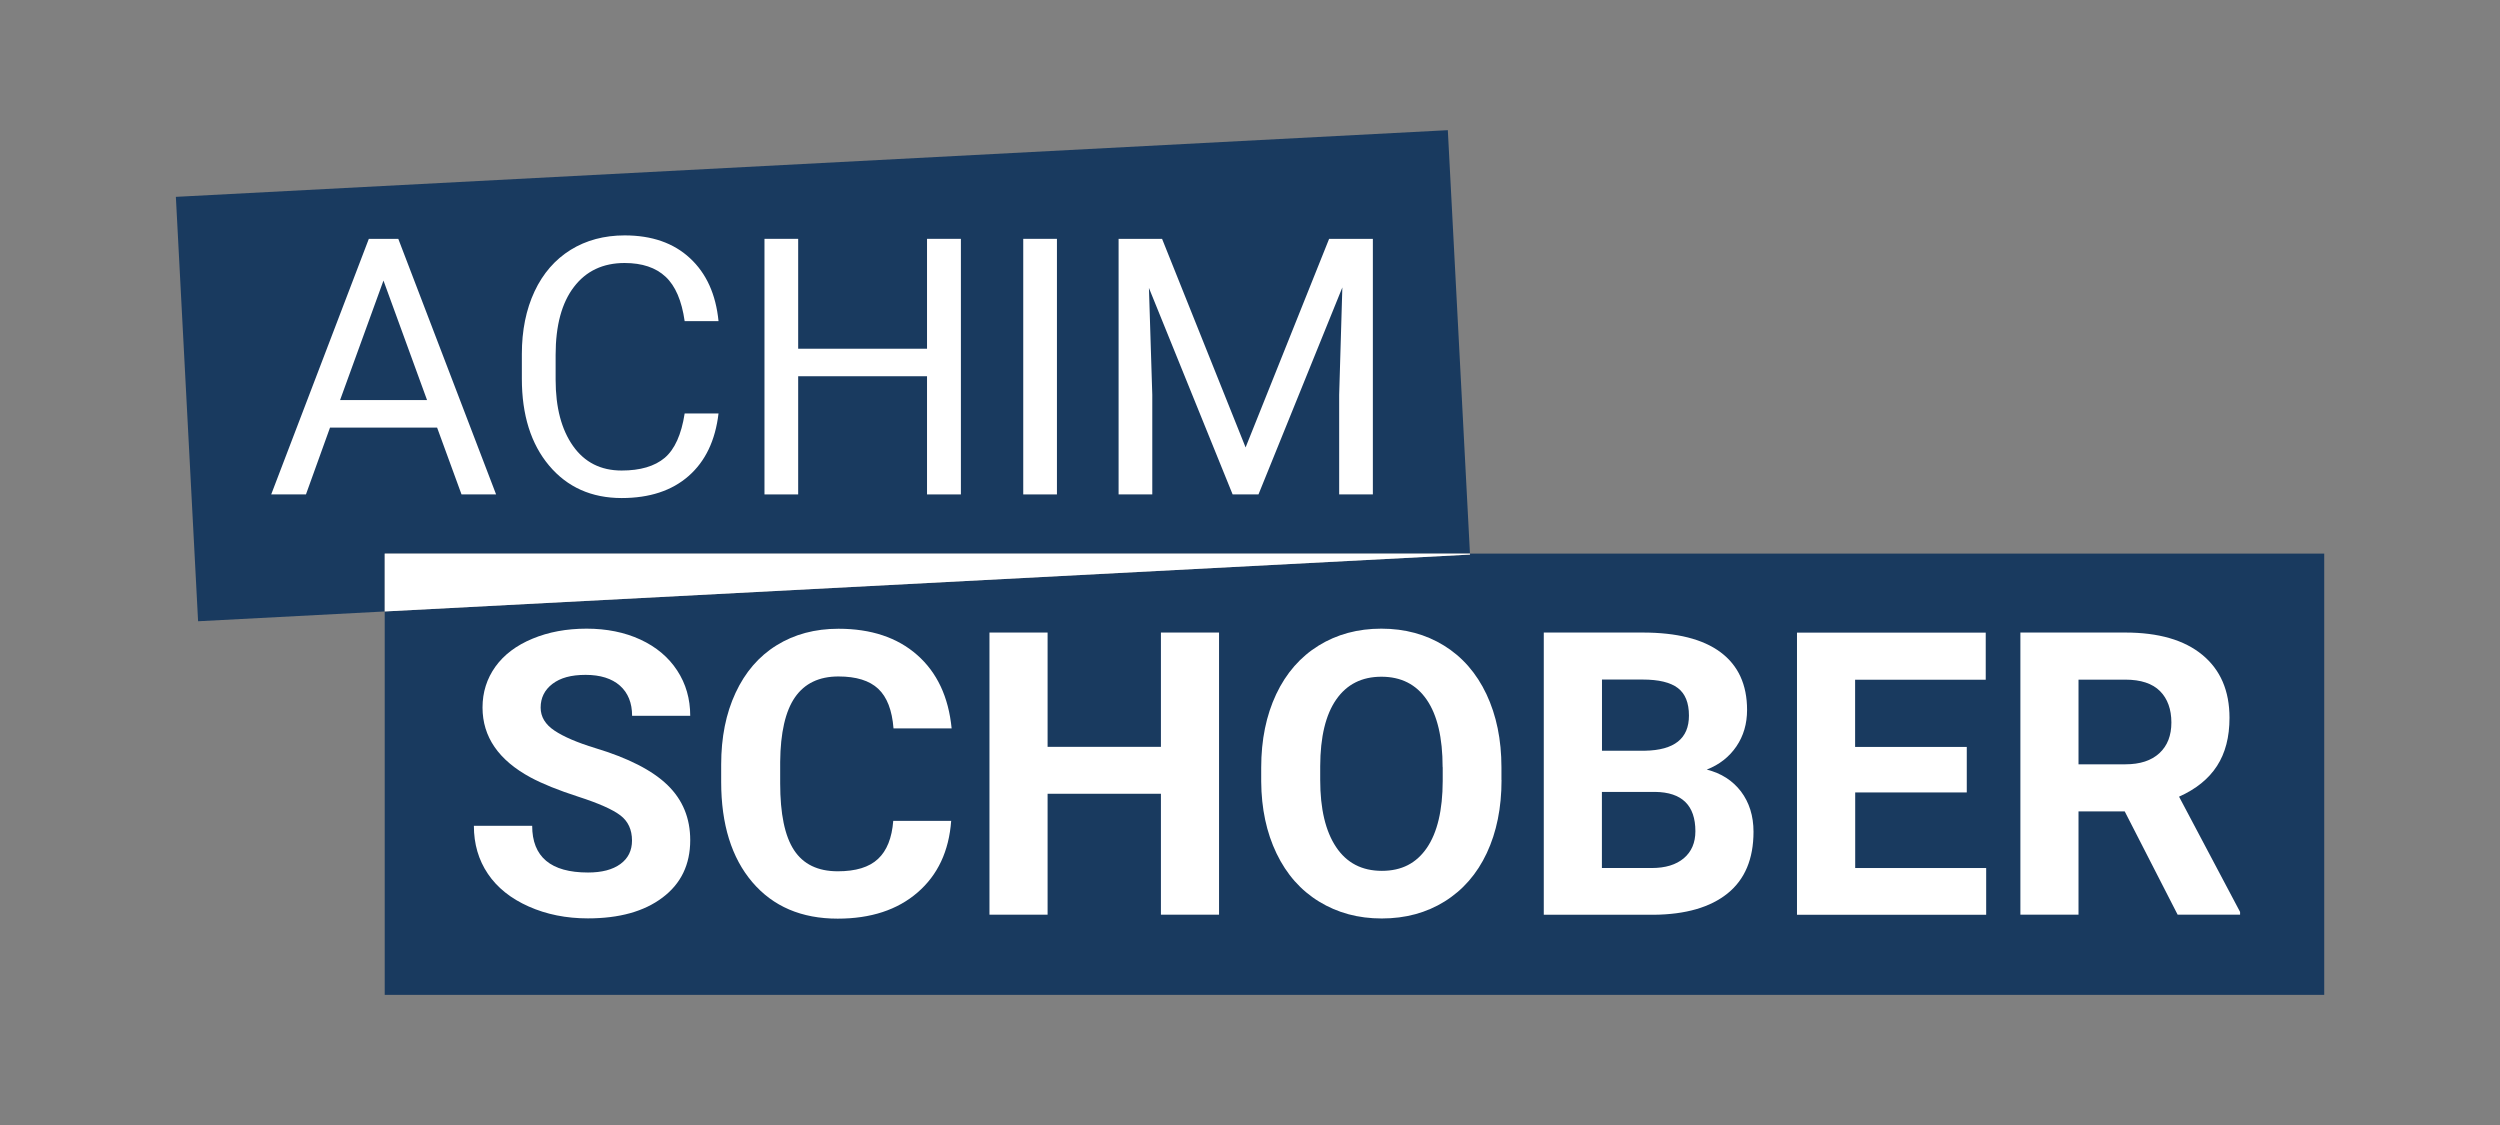<?xml version="1.0" encoding="UTF-8"?>
<svg xmlns="http://www.w3.org/2000/svg" id="Ebene_1" data-name="Ebene 1" viewBox="0 0 283.46 127.56">
  <rect x="0" y="0" width="283.46" height="127.56" fill="#808080" stroke="none"/>
  <defs>
    <style>
      .cls-1 {
        fill: #193a5f;
      }

      .cls-1, .cls-2 {
        stroke-width: 0px;
      }

      .cls-2 {
        fill: #fff;
      }
    </style>
  </defs>
  <g>
    <polygon class="cls-1" points="166.67 62.77 164.16 14.76 19.94 22.32 22.46 70.44 43.62 69.33 43.62 62.77 166.67 62.77"></polygon>
    <polygon class="cls-1" points="166.67 62.77 166.68 62.88 43.62 69.33 43.62 112.8 263.53 112.8 263.53 62.77 166.67 62.77"></polygon>
    <polygon class="cls-2" points="166.67 62.77 43.62 62.77 43.62 69.33 166.68 62.88 166.67 62.77"></polygon>
  </g>
  <g>
    <path class="cls-2" d="m49.56,48.48h-12.14l-2.73,7.58h-3.94l11.07-28.98h3.34l11.09,28.98h-3.92l-2.77-7.58Zm-10.99-3.12h9.85l-4.94-13.55-4.92,13.55Z"></path>
    <path class="cls-2" d="m81.47,46.87c-.36,3.07-1.49,5.43-3.39,7.1-1.9,1.67-4.44,2.5-7.59,2.5-3.42,0-6.17-1.23-8.23-3.68-2.06-2.45-3.09-5.74-3.09-9.85v-2.79c0-2.69.48-5.06,1.44-7.11s2.33-3.61,4.09-4.71c1.76-1.09,3.81-1.64,6.13-1.64,3.08,0,5.55.86,7.4,2.58,1.86,1.72,2.94,4.1,3.24,7.14h-3.84c-.33-2.32-1.05-3.99-2.16-5.03-1.11-1.04-2.66-1.56-4.65-1.56-2.44,0-4.36.9-5.74,2.71-1.39,1.81-2.08,4.38-2.08,7.71v2.81c0,3.15.66,5.65,1.97,7.51s3.15,2.79,5.51,2.79c2.12,0,3.75-.48,4.89-1.44,1.13-.96,1.89-2.64,2.26-5.03h3.84Z"></path>
    <path class="cls-2" d="m108.95,56.06h-3.84v-13.4h-14.61v13.4h-3.82v-28.98h3.82v12.46h14.61v-12.46h3.84v28.98Z"></path>
    <path class="cls-2" d="m119.84,56.06h-3.82v-28.98h3.82v28.98Z"></path>
    <path class="cls-2" d="m131.76,27.08l9.47,23.65,9.47-23.65h4.96v28.98h-3.82v-11.29l.36-12.18-9.51,23.47h-2.93l-9.49-23.41.38,12.12v11.29h-3.82v-28.98h4.94Z"></path>
  </g>
  <g>
    <path class="cls-2" d="m71.66,95.32c0-1.25-.44-2.2-1.32-2.87s-2.46-1.37-4.75-2.11-4.09-1.47-5.43-2.19c-3.63-1.96-5.45-4.61-5.45-7.93,0-1.73.49-3.27,1.46-4.63.97-1.35,2.37-2.41,4.2-3.17,1.82-.76,3.87-1.14,6.14-1.14s4.32.41,6.11,1.24c1.79.83,3.18,2,4.16,3.5.99,1.51,1.48,3.22,1.48,5.14h-6.59c0-1.46-.46-2.6-1.38-3.42-.92-.81-2.22-1.22-3.89-1.22s-2.86.34-3.76,1.02c-.89.68-1.34,1.58-1.34,2.69,0,1.04.52,1.91,1.57,2.61,1.05.7,2.59,1.36,4.62,1.98,3.75,1.13,6.48,2.53,8.2,4.2s2.57,3.75,2.57,6.24c0,2.77-1.05,4.94-3.14,6.51-2.09,1.58-4.91,2.36-8.46,2.36-2.46,0-4.7-.45-6.72-1.35-2.02-.9-3.56-2.13-4.62-3.7-1.06-1.57-1.59-3.38-1.59-5.45h6.61c0,3.53,2.11,5.3,6.33,5.3,1.57,0,2.79-.32,3.67-.96.88-.64,1.32-1.53,1.32-2.67Z"></path>
    <path class="cls-2" d="m107.85,93.06c-.25,3.44-1.52,6.15-3.81,8.13-2.29,1.98-5.31,2.97-9.06,2.97-4.1,0-7.33-1.38-9.68-4.14-2.35-2.76-3.53-6.55-3.53-11.37v-1.96c0-3.08.54-5.79,1.63-8.13s2.63-4.14,4.65-5.39c2.01-1.25,4.35-1.88,7.02-1.88,3.69,0,6.67.99,8.92,2.97s3.56,4.75,3.91,8.33h-6.59c-.16-2.07-.74-3.56-1.73-4.49-.99-.93-2.49-1.4-4.51-1.4-2.2,0-3.84.79-4.93,2.36-1.09,1.57-1.65,4.02-1.68,7.33v2.42c0,3.46.52,5.98,1.57,7.58,1.05,1.6,2.7,2.4,4.96,2.4,2.04,0,3.56-.46,4.56-1.4,1-.93,1.58-2.37,1.73-4.32h6.59Z"></path>
    <path class="cls-2" d="m138.22,103.71h-6.59v-13.71h-12.85v13.71h-6.59v-31.99h6.59v12.96h12.85v-12.96h6.59v31.99Z"></path>
    <path class="cls-2" d="m170.25,88.44c0,3.15-.56,5.91-1.67,8.28s-2.71,4.2-4.78,5.49c-2.07,1.29-4.45,1.93-7.13,1.93s-5.02-.64-7.1-1.91-3.69-3.09-4.83-5.46c-1.14-2.37-1.72-5.09-1.74-8.16v-1.58c0-3.15.57-5.92,1.7-8.32,1.13-2.39,2.74-4.23,4.81-5.51,2.07-1.28,4.44-1.92,7.11-1.92s5.04.64,7.11,1.92c2.07,1.28,3.68,3.12,4.81,5.51,1.13,2.4,1.7,5.16,1.7,8.29v1.43Zm-6.68-1.45c0-3.35-.6-5.9-1.8-7.65s-2.92-2.61-5.14-2.61-3.92.86-5.12,2.58-1.81,4.24-1.82,7.57v1.56c0,3.27.6,5.8,1.8,7.6s2.93,2.7,5.19,2.7,3.91-.87,5.1-2.6c1.19-1.74,1.79-4.27,1.8-7.59v-1.56Z"></path>
    <path class="cls-2" d="m175.04,103.71v-31.99h11.21c3.88,0,6.83.74,8.83,2.23s3.01,3.67,3.01,6.54c0,1.57-.4,2.95-1.21,4.14s-1.93,2.07-3.36,2.63c1.64.41,2.93,1.24,3.88,2.48.94,1.25,1.42,2.77,1.42,4.57,0,3.08-.98,5.41-2.94,6.99s-4.76,2.39-8.39,2.42h-12.44Zm6.59-18.59h4.88c3.33-.06,4.99-1.38,4.99-3.98,0-1.45-.42-2.49-1.26-3.13-.84-.64-2.17-.96-3.99-.96h-4.61v8.06Zm0,4.66v8.64h5.65c1.55,0,2.76-.37,3.64-1.11.87-.74,1.31-1.76,1.31-3.06,0-2.93-1.52-4.42-4.55-4.46h-6.04Z"></path>
    <path class="cls-2" d="m223.01,89.85h-12.66v8.57h14.85v5.3h-21.45v-31.99h21.4v5.34h-14.81v7.62h12.66v5.16Z"></path>
    <path class="cls-2" d="m240.92,92h-5.25v11.71h-6.59v-31.99h11.89c3.78,0,6.69.84,8.74,2.53s3.08,4.06,3.08,7.14c0,2.18-.47,4-1.42,5.46-.94,1.46-2.38,2.62-4.3,3.48l6.92,13.07v.31h-7.08l-6-11.71Zm-5.25-5.34h5.32c1.66,0,2.94-.42,3.85-1.26.91-.84,1.36-2,1.36-3.48s-.43-2.7-1.29-3.56c-.86-.86-2.17-1.3-3.94-1.3h-5.3v9.6Z"></path>
  </g>
</svg>
